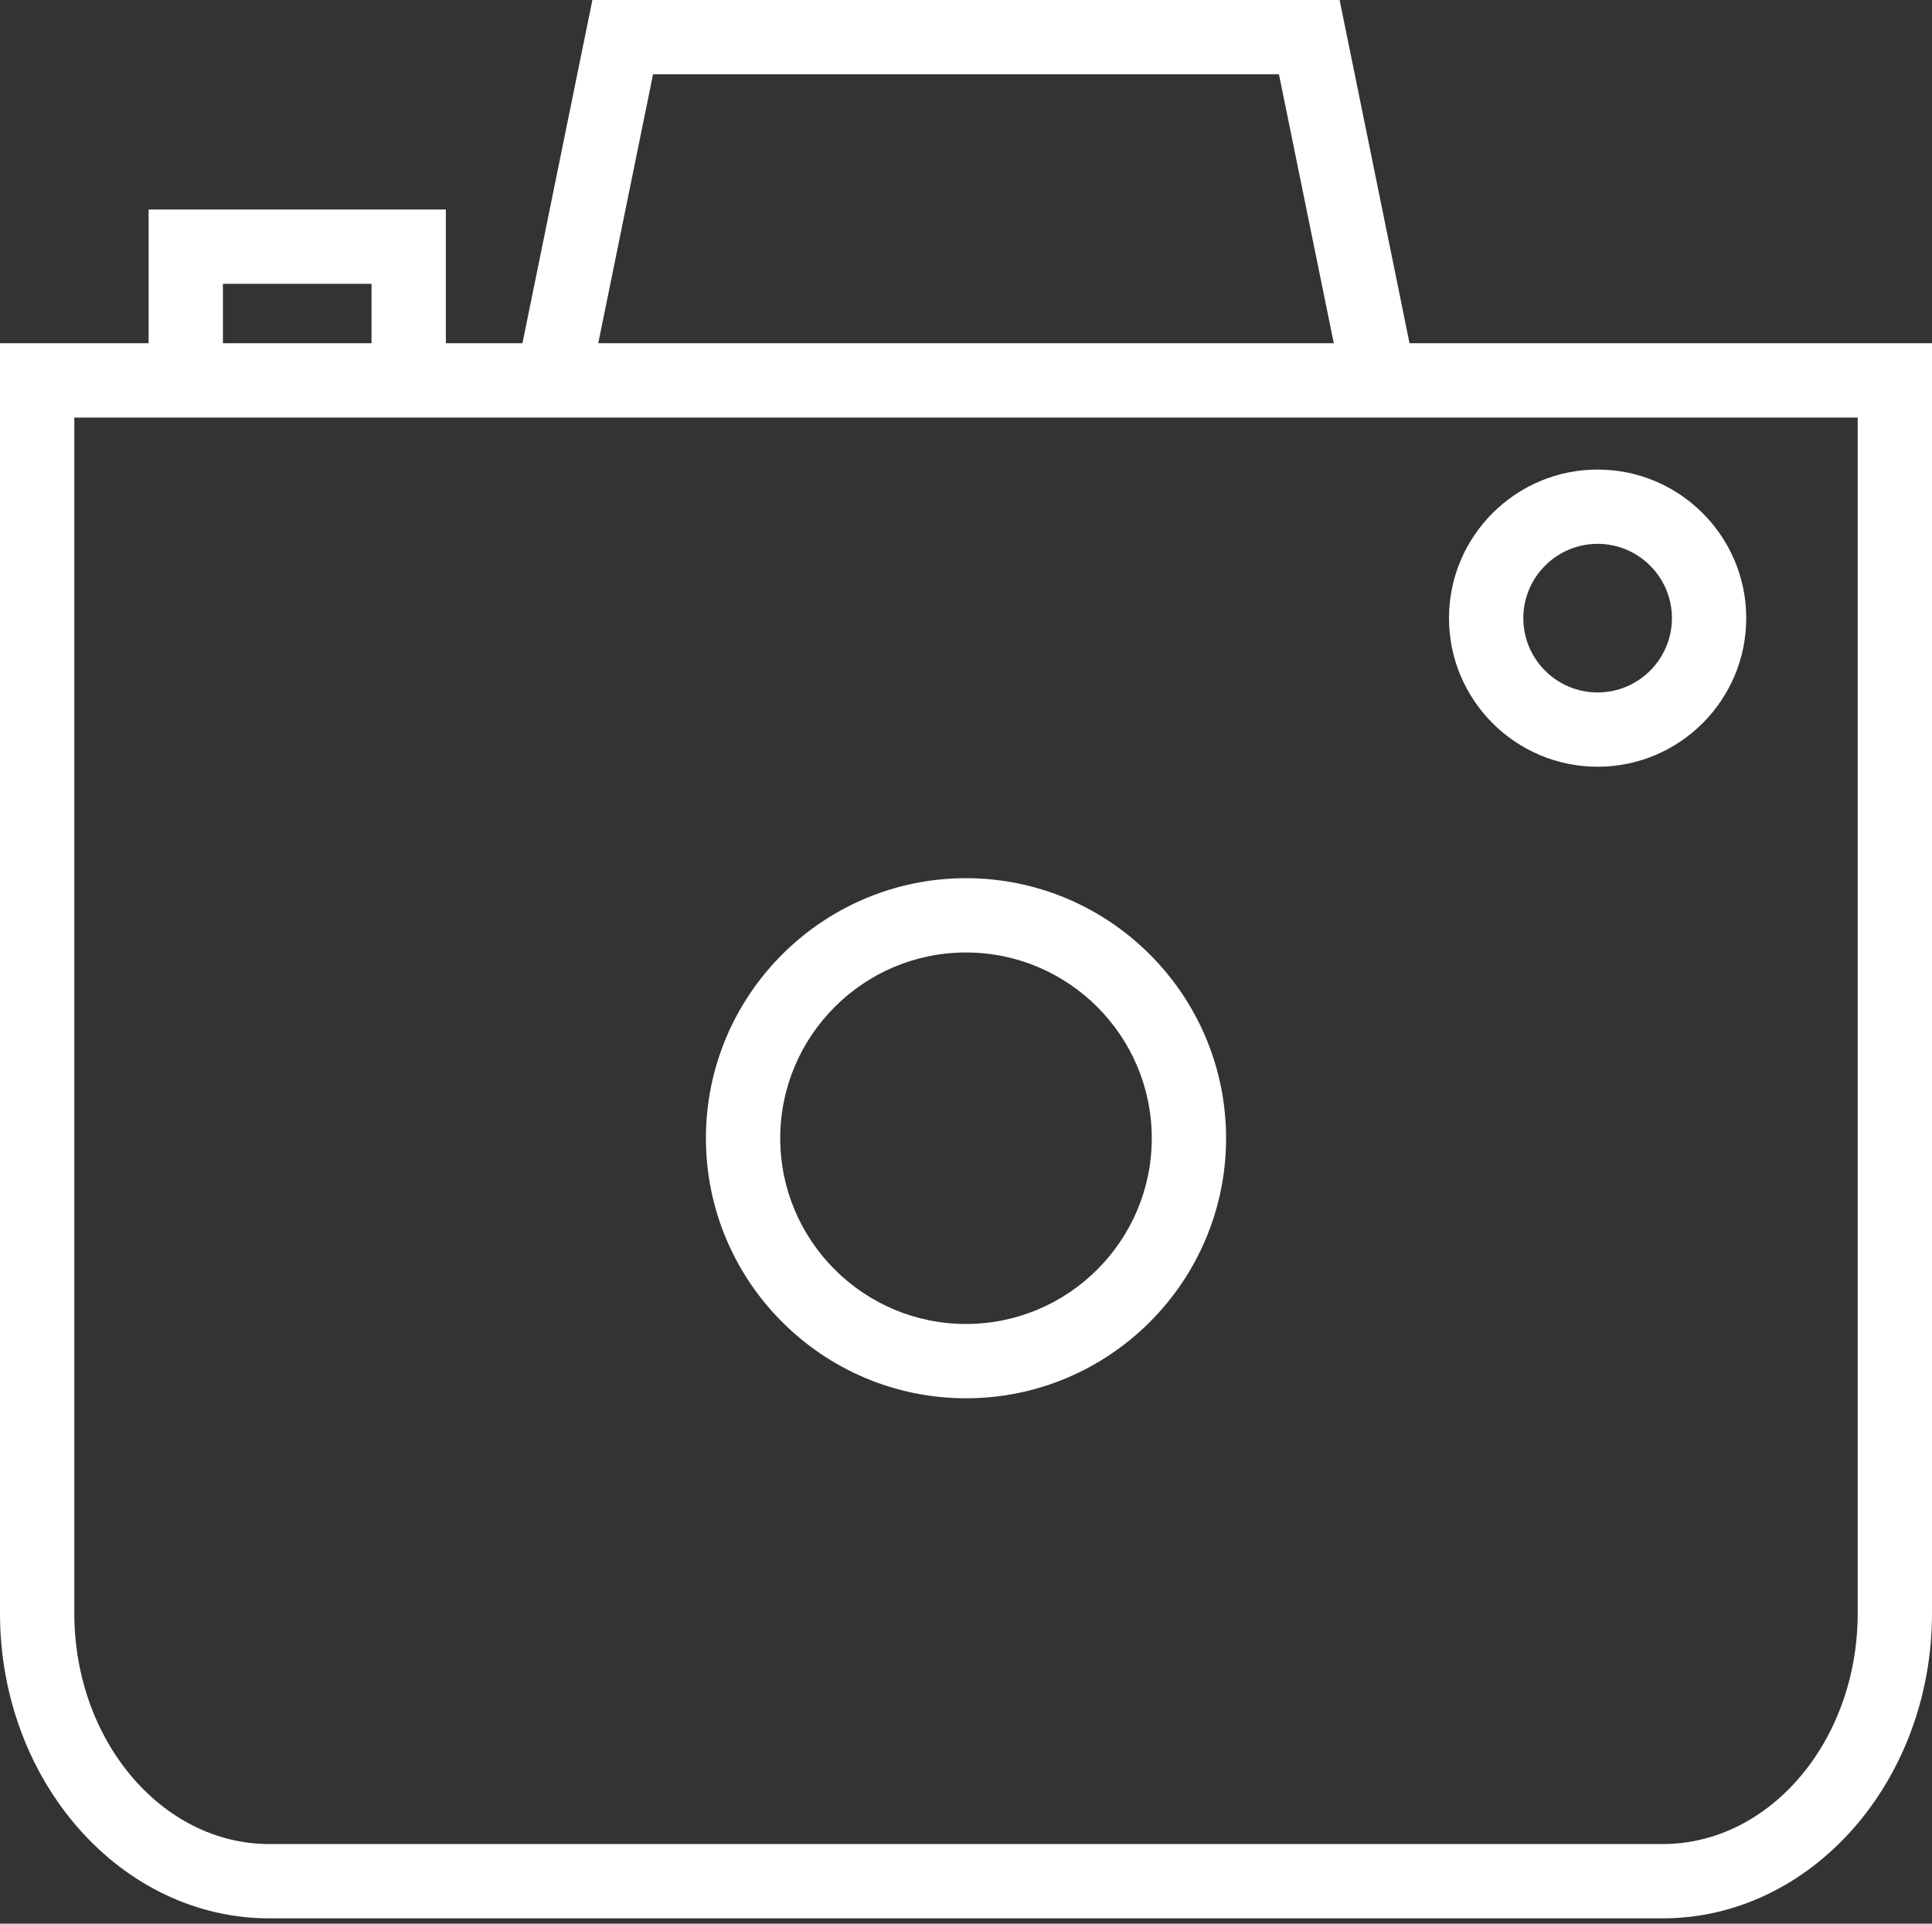 <svg width="240" height="239" viewBox="0 0 240 239" fill="none" xmlns="http://www.w3.org/2000/svg">
<rect x="0" y="0" width="240" height="239" fill="#333333" stroke="none"/>
<path d="M175.098 42.646L166.412 0H73.588L64.901 42.646H55.385V26.031H18.462V42.646H0V200.428C0 221.331 15.009 238.338 33.462 238.338H206.538C224.991 238.338 240 221.331 240 200.428V42.646H175.098ZM81.125 9.231H158.875L165.688 42.642H74.317L81.125 9.231ZM27.692 35.261H46.154V42.646H27.692V35.261ZM230.769 200.428C230.769 216.24 219.9 229.108 206.538 229.108H33.462C20.1 229.108 9.231 216.24 9.231 200.428V51.877H230.769V200.428Z" fill="white"/>
<path d="M120 173.723C137.811 173.723 152.308 159.231 152.308 141.415C152.308 123.6 137.811 109.108 120 109.108C102.189 109.108 87.692 123.6 87.692 141.415C87.692 159.231 102.189 173.723 120 173.723ZM120 118.338C132.725 118.338 143.077 128.691 143.077 141.415C143.077 154.14 132.725 164.492 120 164.492C107.275 164.492 96.923 154.14 96.923 141.415C96.923 128.691 107.275 118.338 120 118.338Z" fill="white"/>
<path d="M198.462 95.261C208.643 95.261 216.923 86.981 216.923 76.8C216.923 66.618 208.643 58.339 198.462 58.339C188.28 58.339 180 66.618 180 76.8C180 86.981 188.28 95.261 198.462 95.261ZM198.462 67.569C203.552 67.569 207.692 71.709 207.692 76.8C207.692 81.891 203.552 86.031 198.462 86.031C193.371 86.031 189.231 81.891 189.231 76.8C189.231 71.709 193.371 67.569 198.462 67.569Z" fill="white"/>
</svg>
